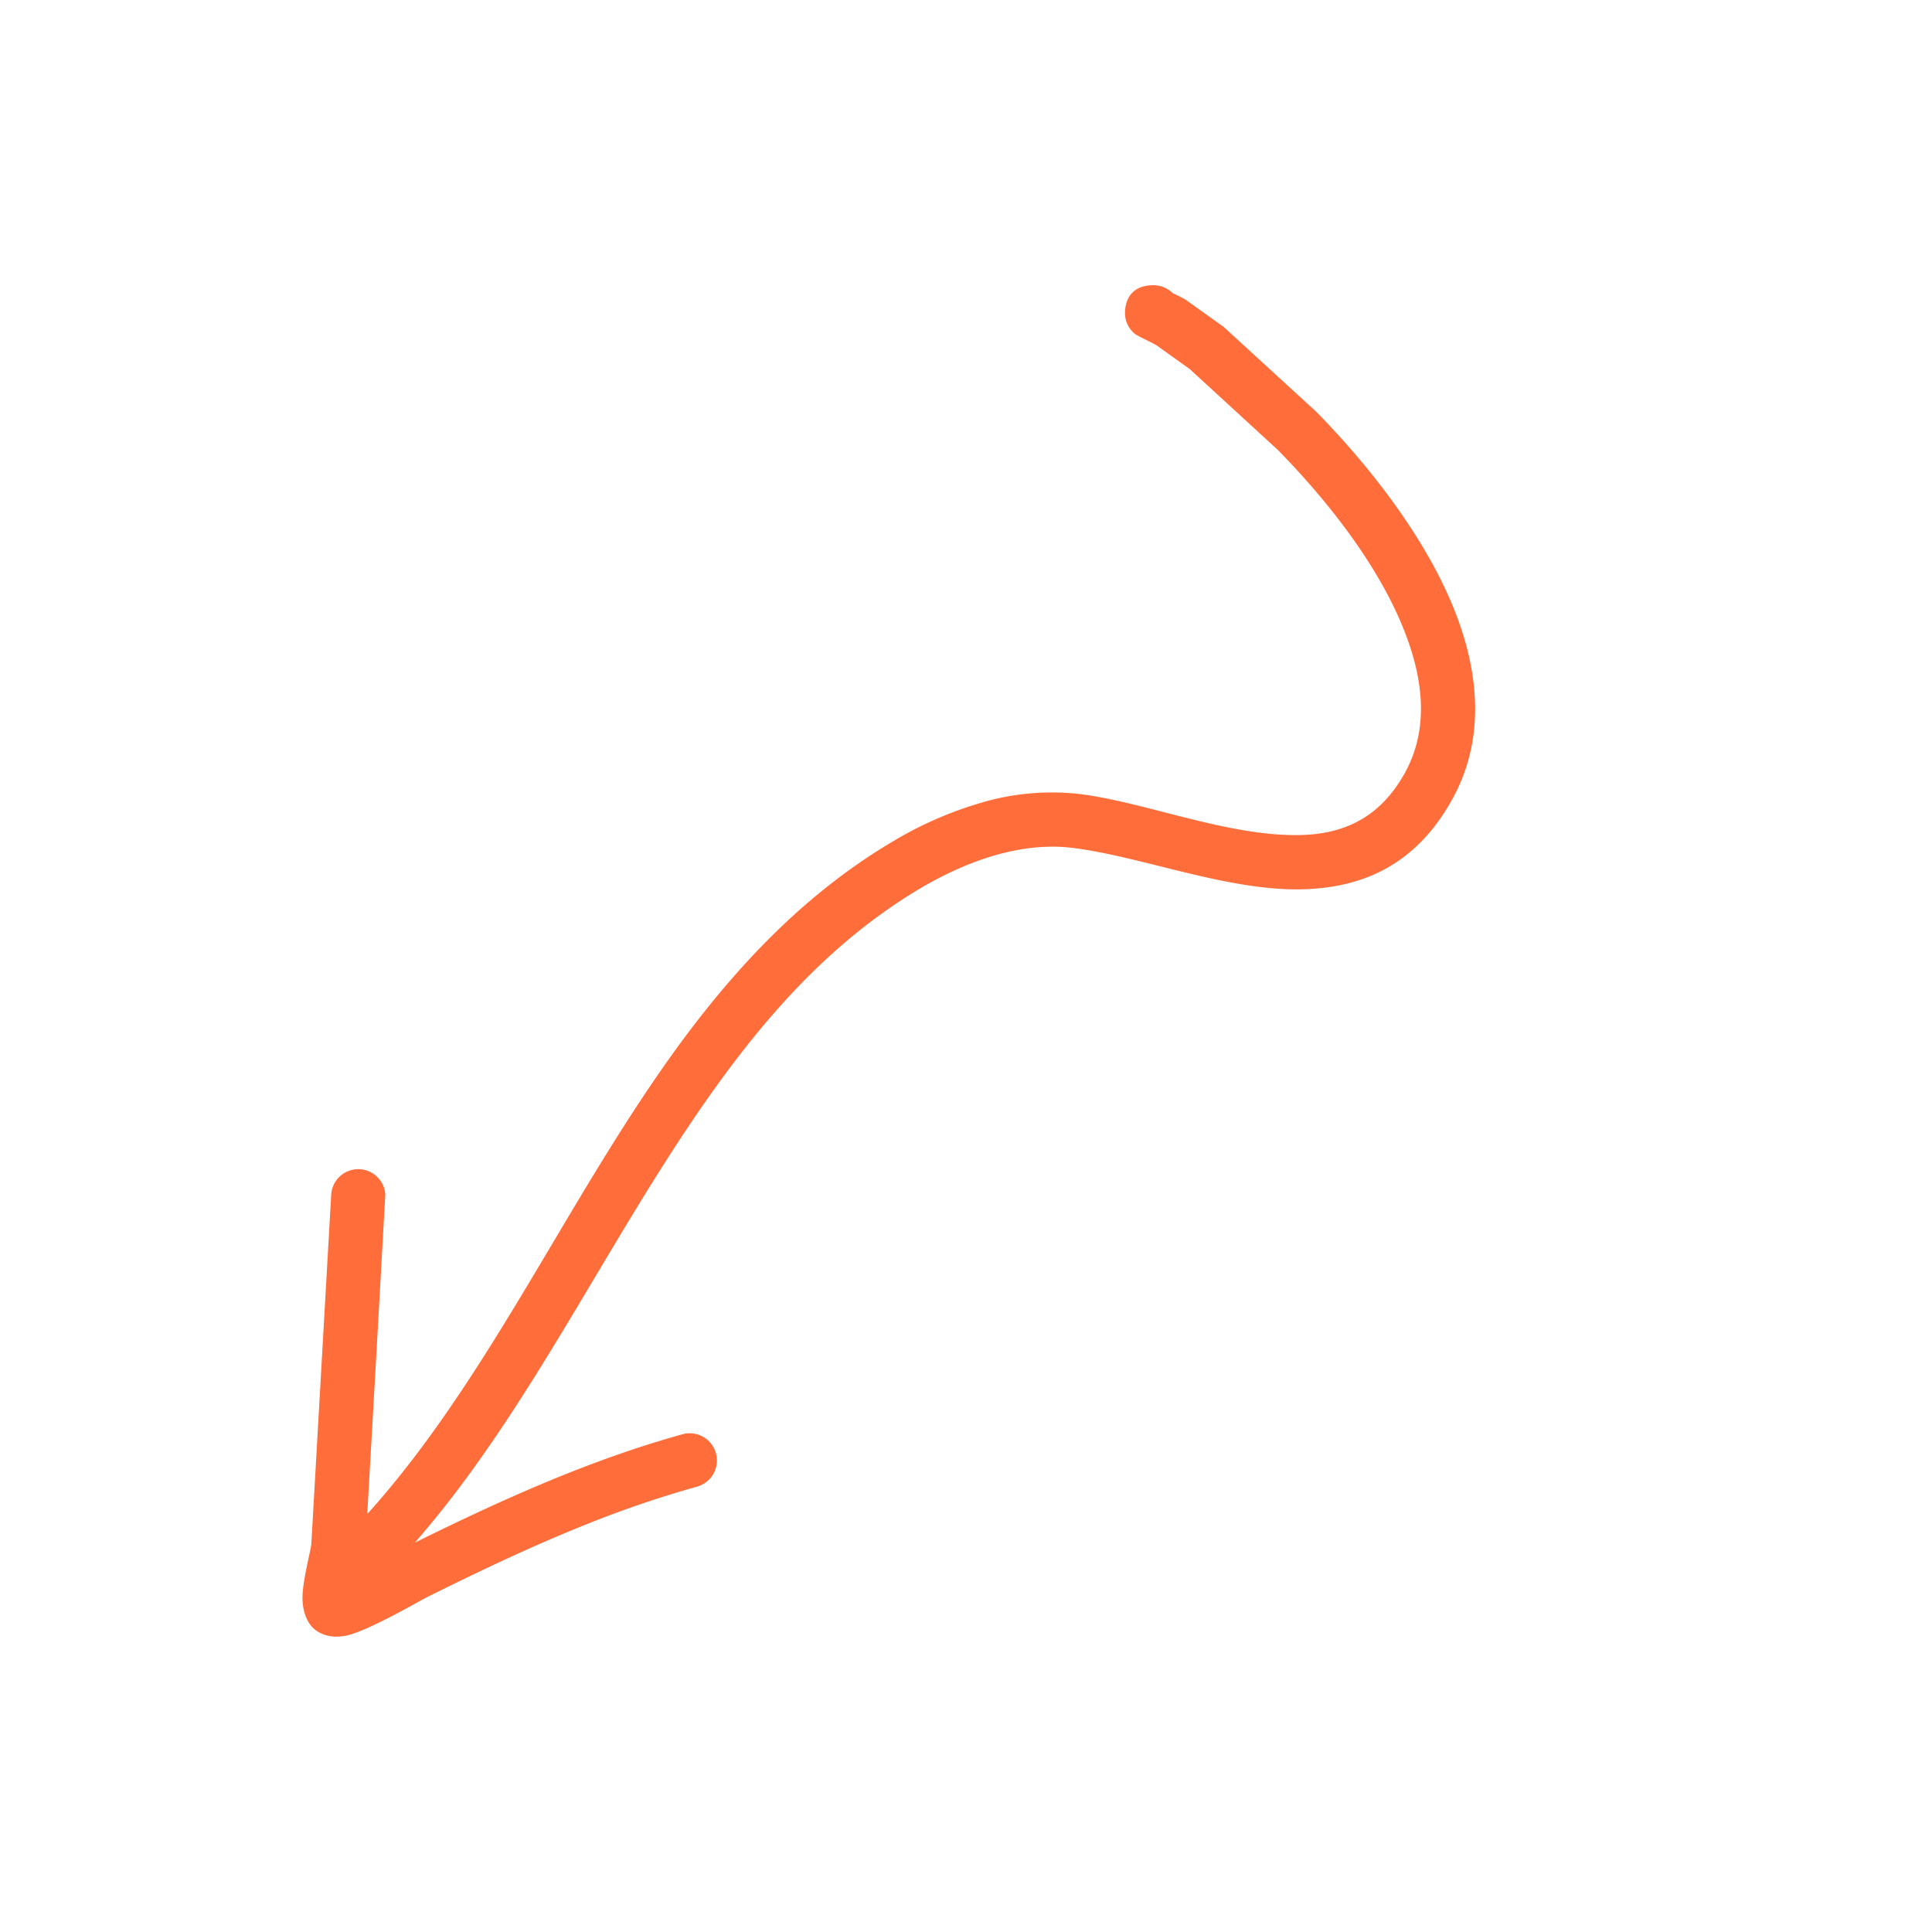 <svg xmlns="http://www.w3.org/2000/svg" xmlns:xlink="http://www.w3.org/1999/xlink" width="512" height="512" x="0" y="0" viewBox="0 0 32 32" style="enable-background:new 0 0 512 512" xml:space="preserve" fill-rule="evenodd" class=""><g><path d="m6.083 25.078.145-2.542.154-2.752a.449.449 0 0 0-.896 0l-.33 5.798c-.013.113-.135.566-.145.845-.01.255.078.44.166.529.095.096.287.195.566.133.37-.083 1.216-.579 1.33-.635.868-.432 1.75-.852 2.654-1.212a17.58 17.58 0 0 1 1.817-.618.45.45 0 0 0-.24-.868c-.649.18-1.285.402-1.91.651-.858.342-1.697.736-2.523 1.144 2.056-2.35 3.402-5.492 5.328-8.01.852-1.112 1.82-2.098 3.032-2.82.386-.229.81-.428 1.251-.555.422-.121.859-.176 1.293-.121 1.148.144 2.58.723 3.821.684.974-.031 1.848-.397 2.452-1.48.518-.926.471-1.962.108-2.97-.483-1.337-1.531-2.623-2.359-3.463l-1.53-1.402-.629-.45a2.593 2.593 0 0 0-.214-.108.45.45 0 0 0-.318-.132c-.431 0-.469.332-.472.444a.44.44 0 0 0 .163.361c.046.039.277.139.364.194l.546.391 1.451 1.332c.752.763 1.715 1.923 2.153 3.138.273.755.341 1.533-.047 2.227-.418.748-1.023.998-1.696 1.019-1.197.038-2.574-.539-3.681-.678a4.114 4.114 0 0 0-1.653.149 6.251 6.251 0 0 0-1.463.646c-1.313.781-2.366 1.843-3.288 3.046-1.949 2.546-3.29 5.743-5.4 8.085zM19.174 5.615l-.021.003h.003z" fill="#FF6D3A" opacity="1" data-original="#000000" class=""></path></g></svg>